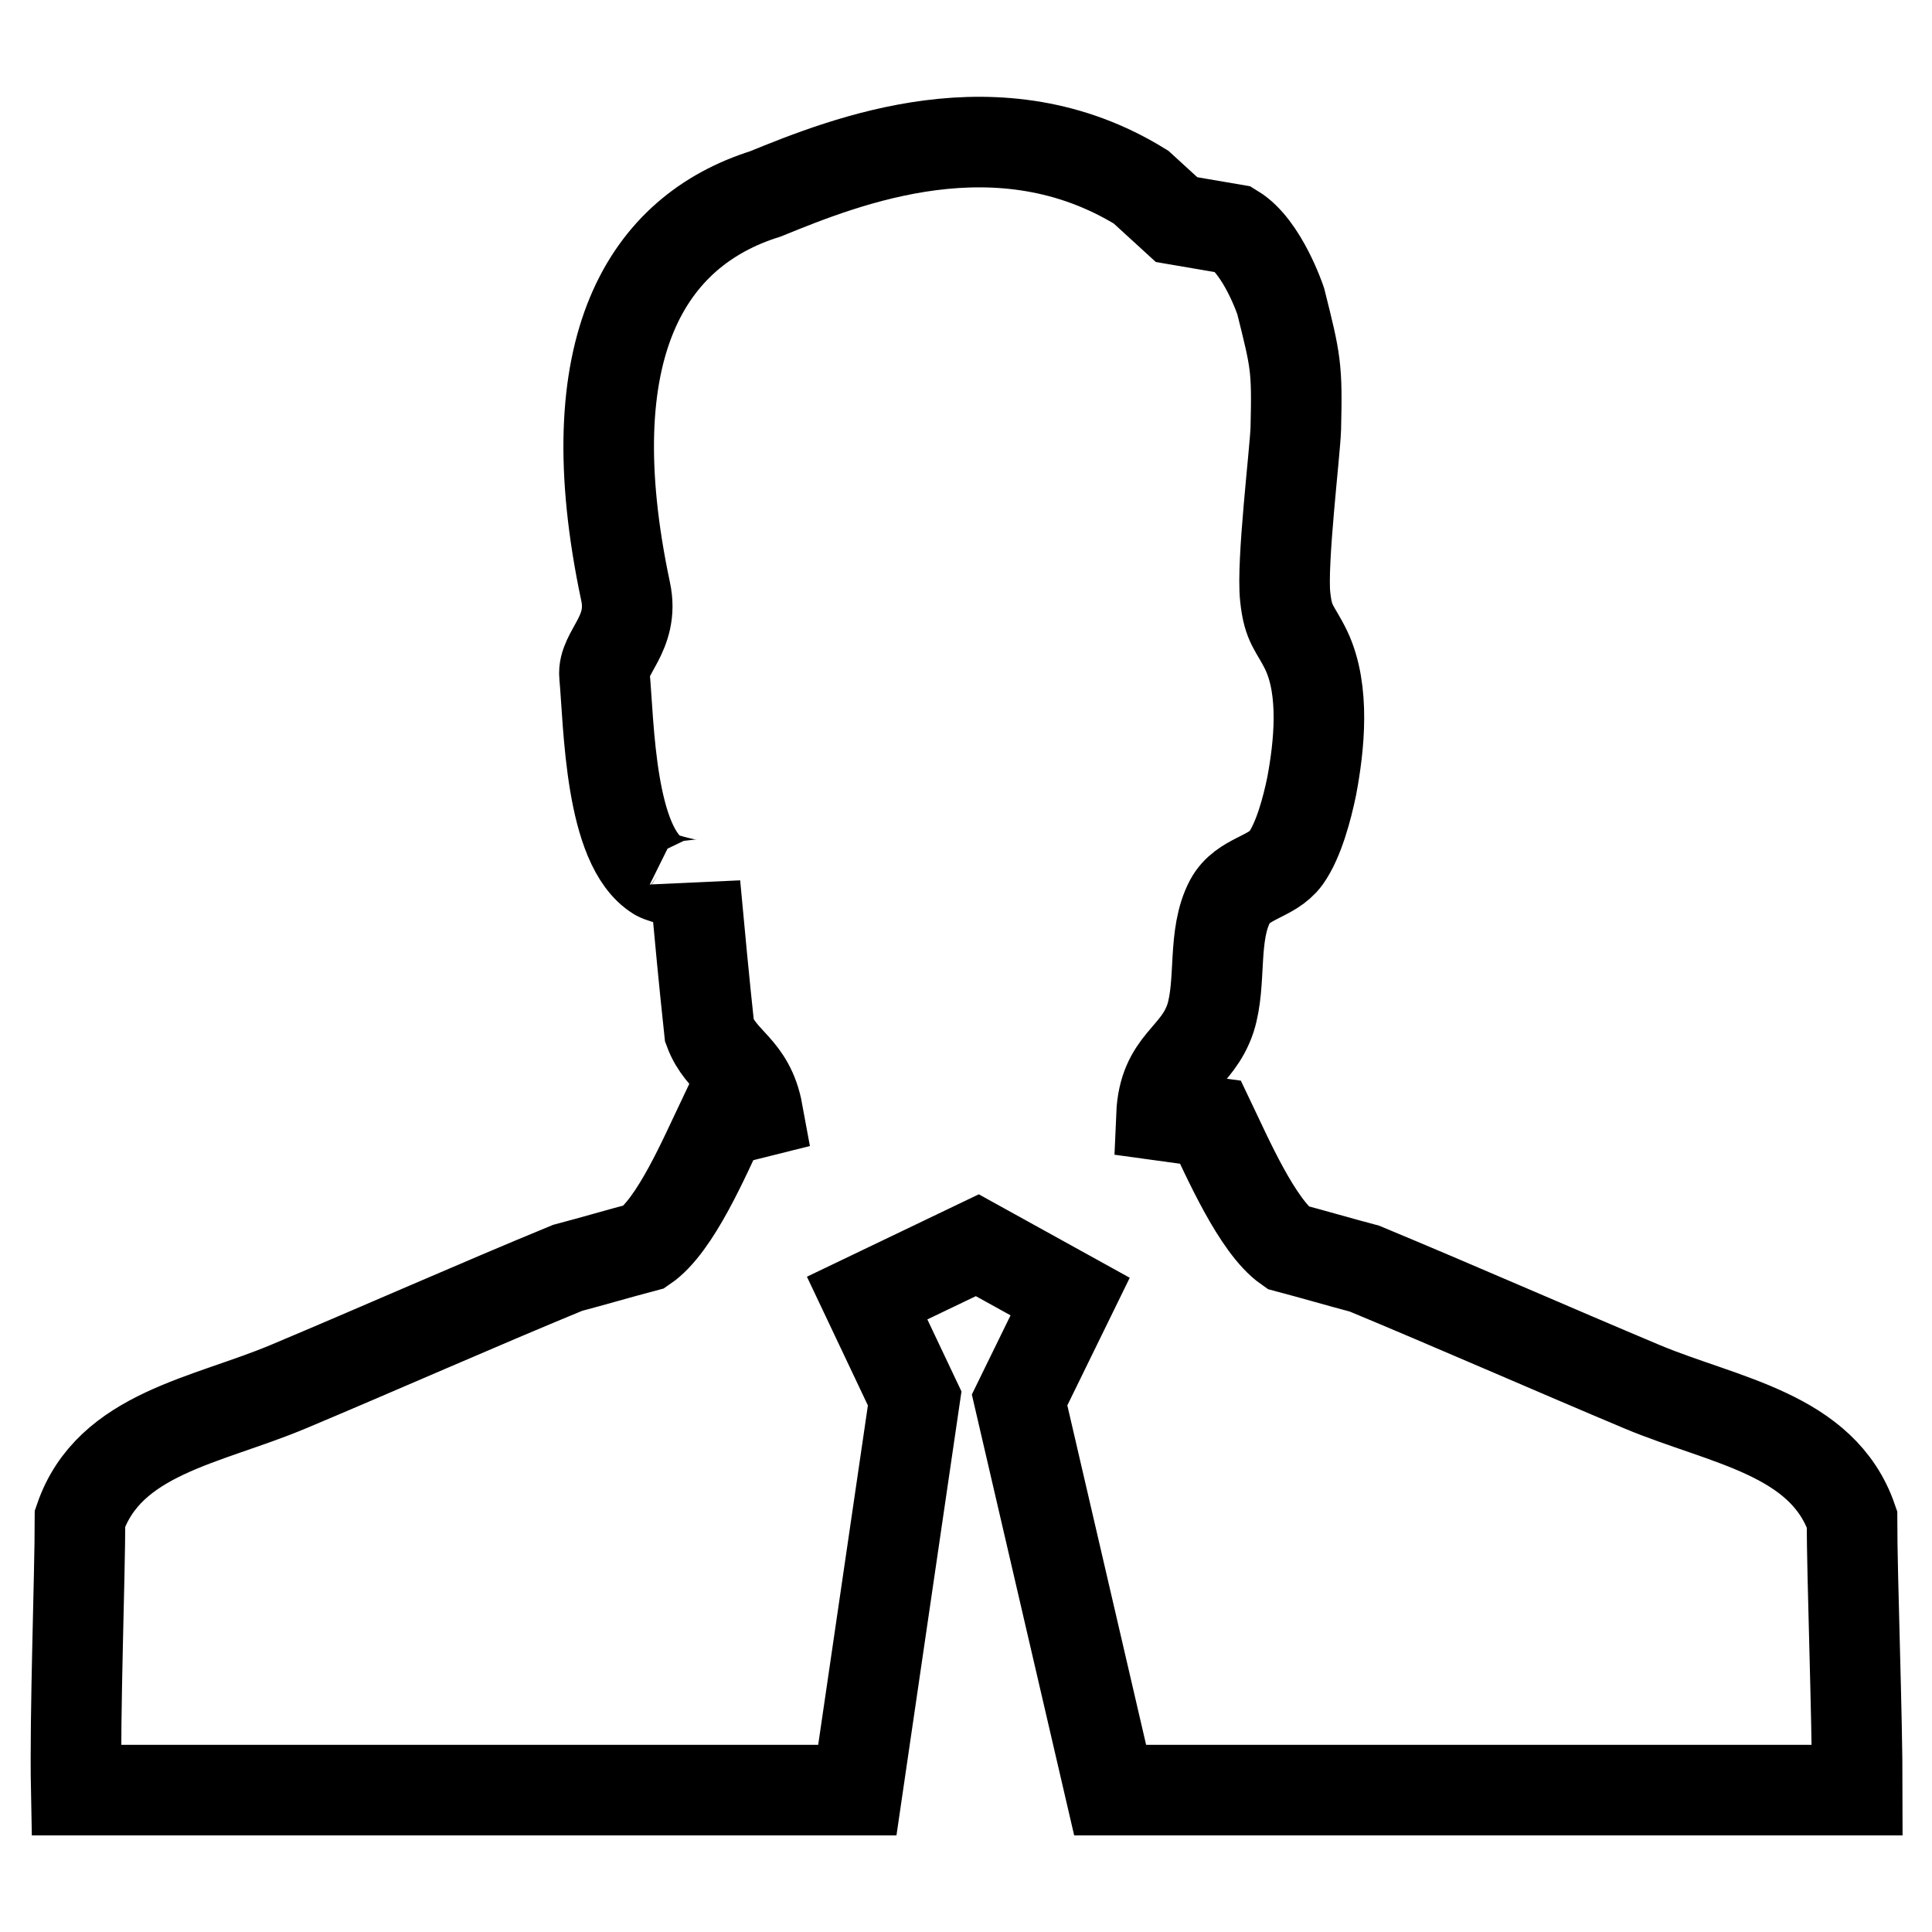 <?xml version="1.0" encoding="utf-8"?>
<!-- Svg Vector Icons : http://www.onlinewebfonts.com/icon -->
<!DOCTYPE svg PUBLIC "-//W3C//DTD SVG 1.1//EN" "http://www.w3.org/Graphics/SVG/1.1/DTD/svg11.dtd">
<svg version="1.1" xmlns="http://www.w3.org/2000/svg" xmlns:xlink="http://www.w3.org/1999/xlink" x="0px" y="0px" viewBox="0 0 256 256" enable-background="new 0 0 256 256" xml:space="preserve">
<g><g><path stroke-width="12" fill-opacity="0" stroke="#000000"  d="M245.4,201.3c-3.9-11.3-16.9-13-27.7-17.5c-11.9-5-25.1-10.8-36.9-15.7c-3.4-0.9-6.8-1.9-10.2-2.8c-4-2.8-8-12-10.2-16.6c-2.2-0.3-4.3-0.6-6.5-0.9c0.3-7.1,4.7-7.5,6.5-12.9c1.5-4.8,0.2-11,2.6-15.5c1.7-3.1,5.5-3.1,7.4-5.7c1.7-2.4,2.8-6.6,3.4-9.5c1-5.3,1.8-12.7-0.7-18c-1.5-3.1-2.4-3.3-2.8-7.1c-0.5-4.5,1.3-19.2,1.4-22.3c0.2-8.2,0-8.9-2-16.9c0,0-2.4-7.2-6.2-9.5l-7.6-1.3l-4.7-4.3c-18.8-11.6-39-3.5-49.8,0.9C85.8,30.6,76,45.9,82.9,78.4c1.2,5.6-3.1,8.1-2.8,11.1c0.6,6.6,0.7,22.6,7,26.5c0.6,0.4,5,1.5,5,1.2c0.6,6.5,1.2,12.9,1.9,19.4c1.6,4.3,5.3,4.8,6.4,10.8l-4.8,1.2c-2.2,4.6-6.1,13.8-10.2,16.6c-3.4,0.9-6.8,1.9-10.2,2.8c-11.9,4.9-25,10.7-36.9,15.7c-10.9,4.6-23.8,6.2-27.7,17.5c0,7.7-0.7,25.9-0.5,36h103.5l7.6-51.9l-6.3-13.3l14.6-7l12.3,6.8l-6.7,13.7l12,51.7h99C246.1,227.2,245.4,209,245.4,201.3z"/></g></g>
</svg>